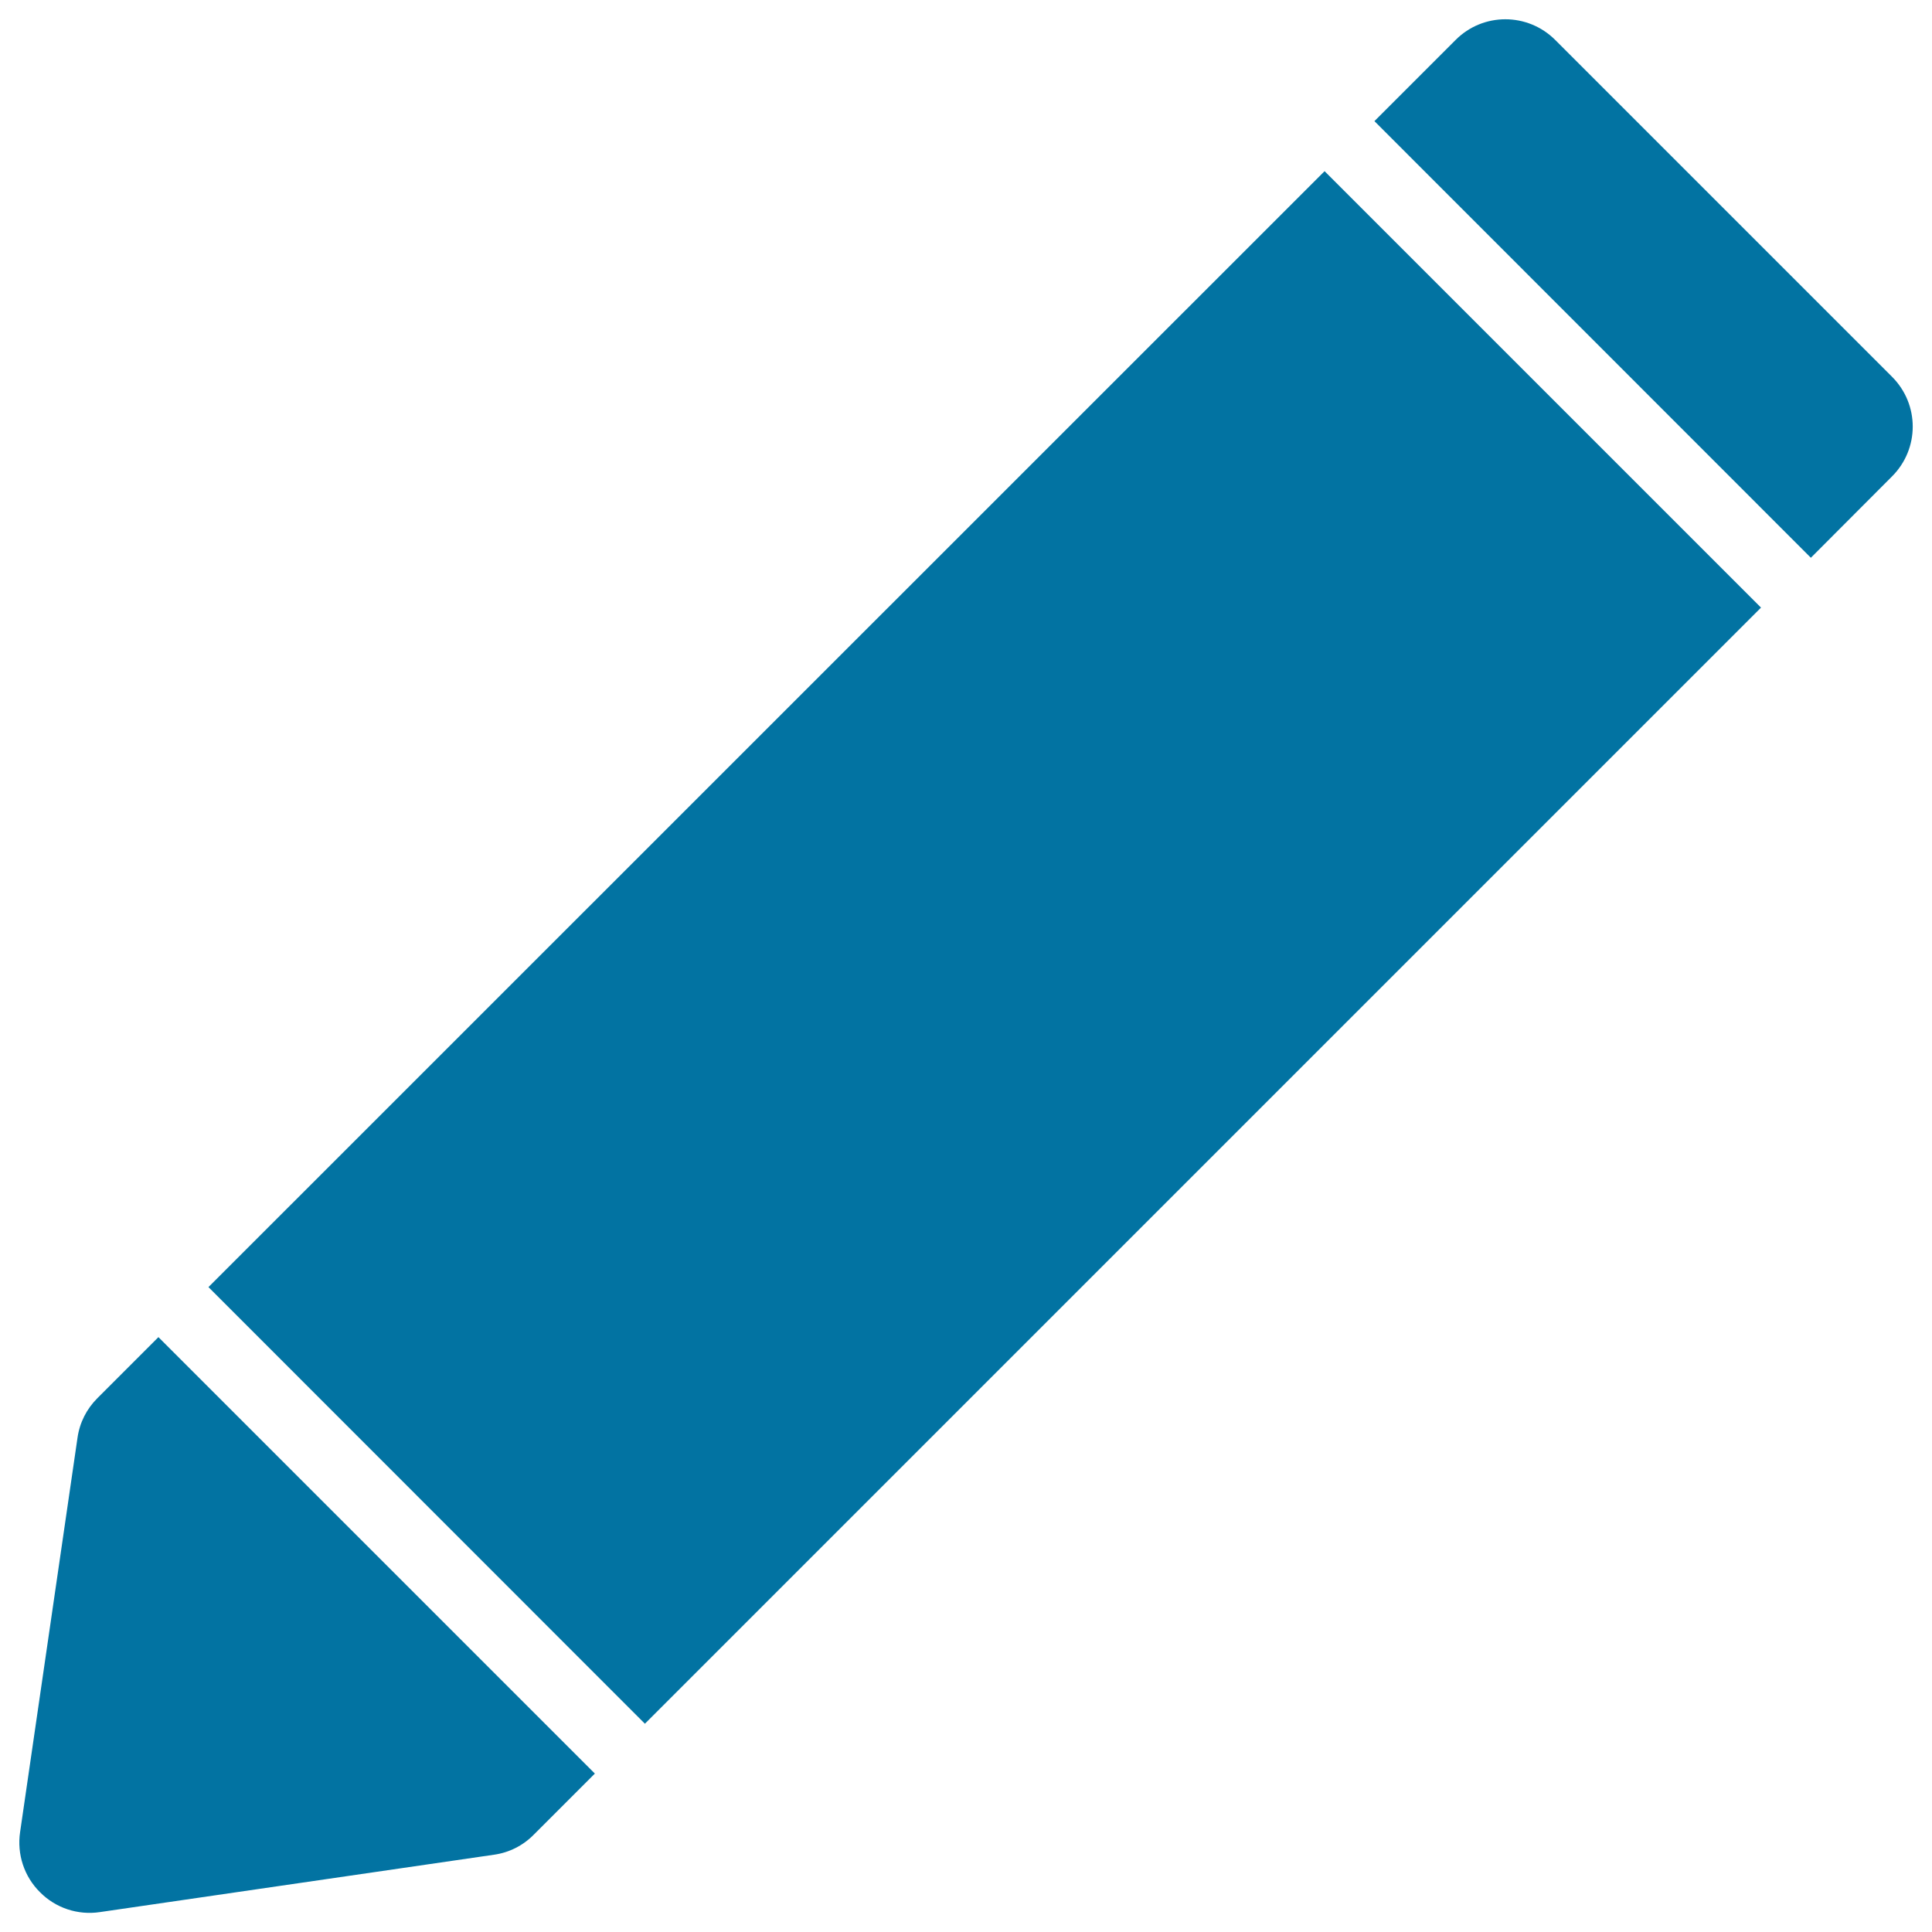 <svg xmlns="http://www.w3.org/2000/svg" viewBox="0 0 1000 1000" style="fill:#0273a2">
<title>Pencil In Diagonal Position Black Symbol For Interface SVG icon</title>
<g><path d="M805,20.7L979.3,195c14.3,14.3,14.3,37.3,0,51.6l-42,42.1L711.4,62.7l42-42C767.6,6.4,790.7,6.4,805,20.7z M333.8,892.2l577.7-577.7L685.6,88.6L107.9,666.2L333.8,892.2z M82,692.1l-31.6,31.6c-5.6,5.6-9.2,12.7-10.3,20.6l-29.7,204c-1.7,11.4,2.1,23,10.3,31.1c8.1,8.2,19.6,12,31,10.3l204-29.7c7.8-1.1,15-4.7,20.6-10.4l31.6-31.6L82,692.1z"/></g>
</svg>